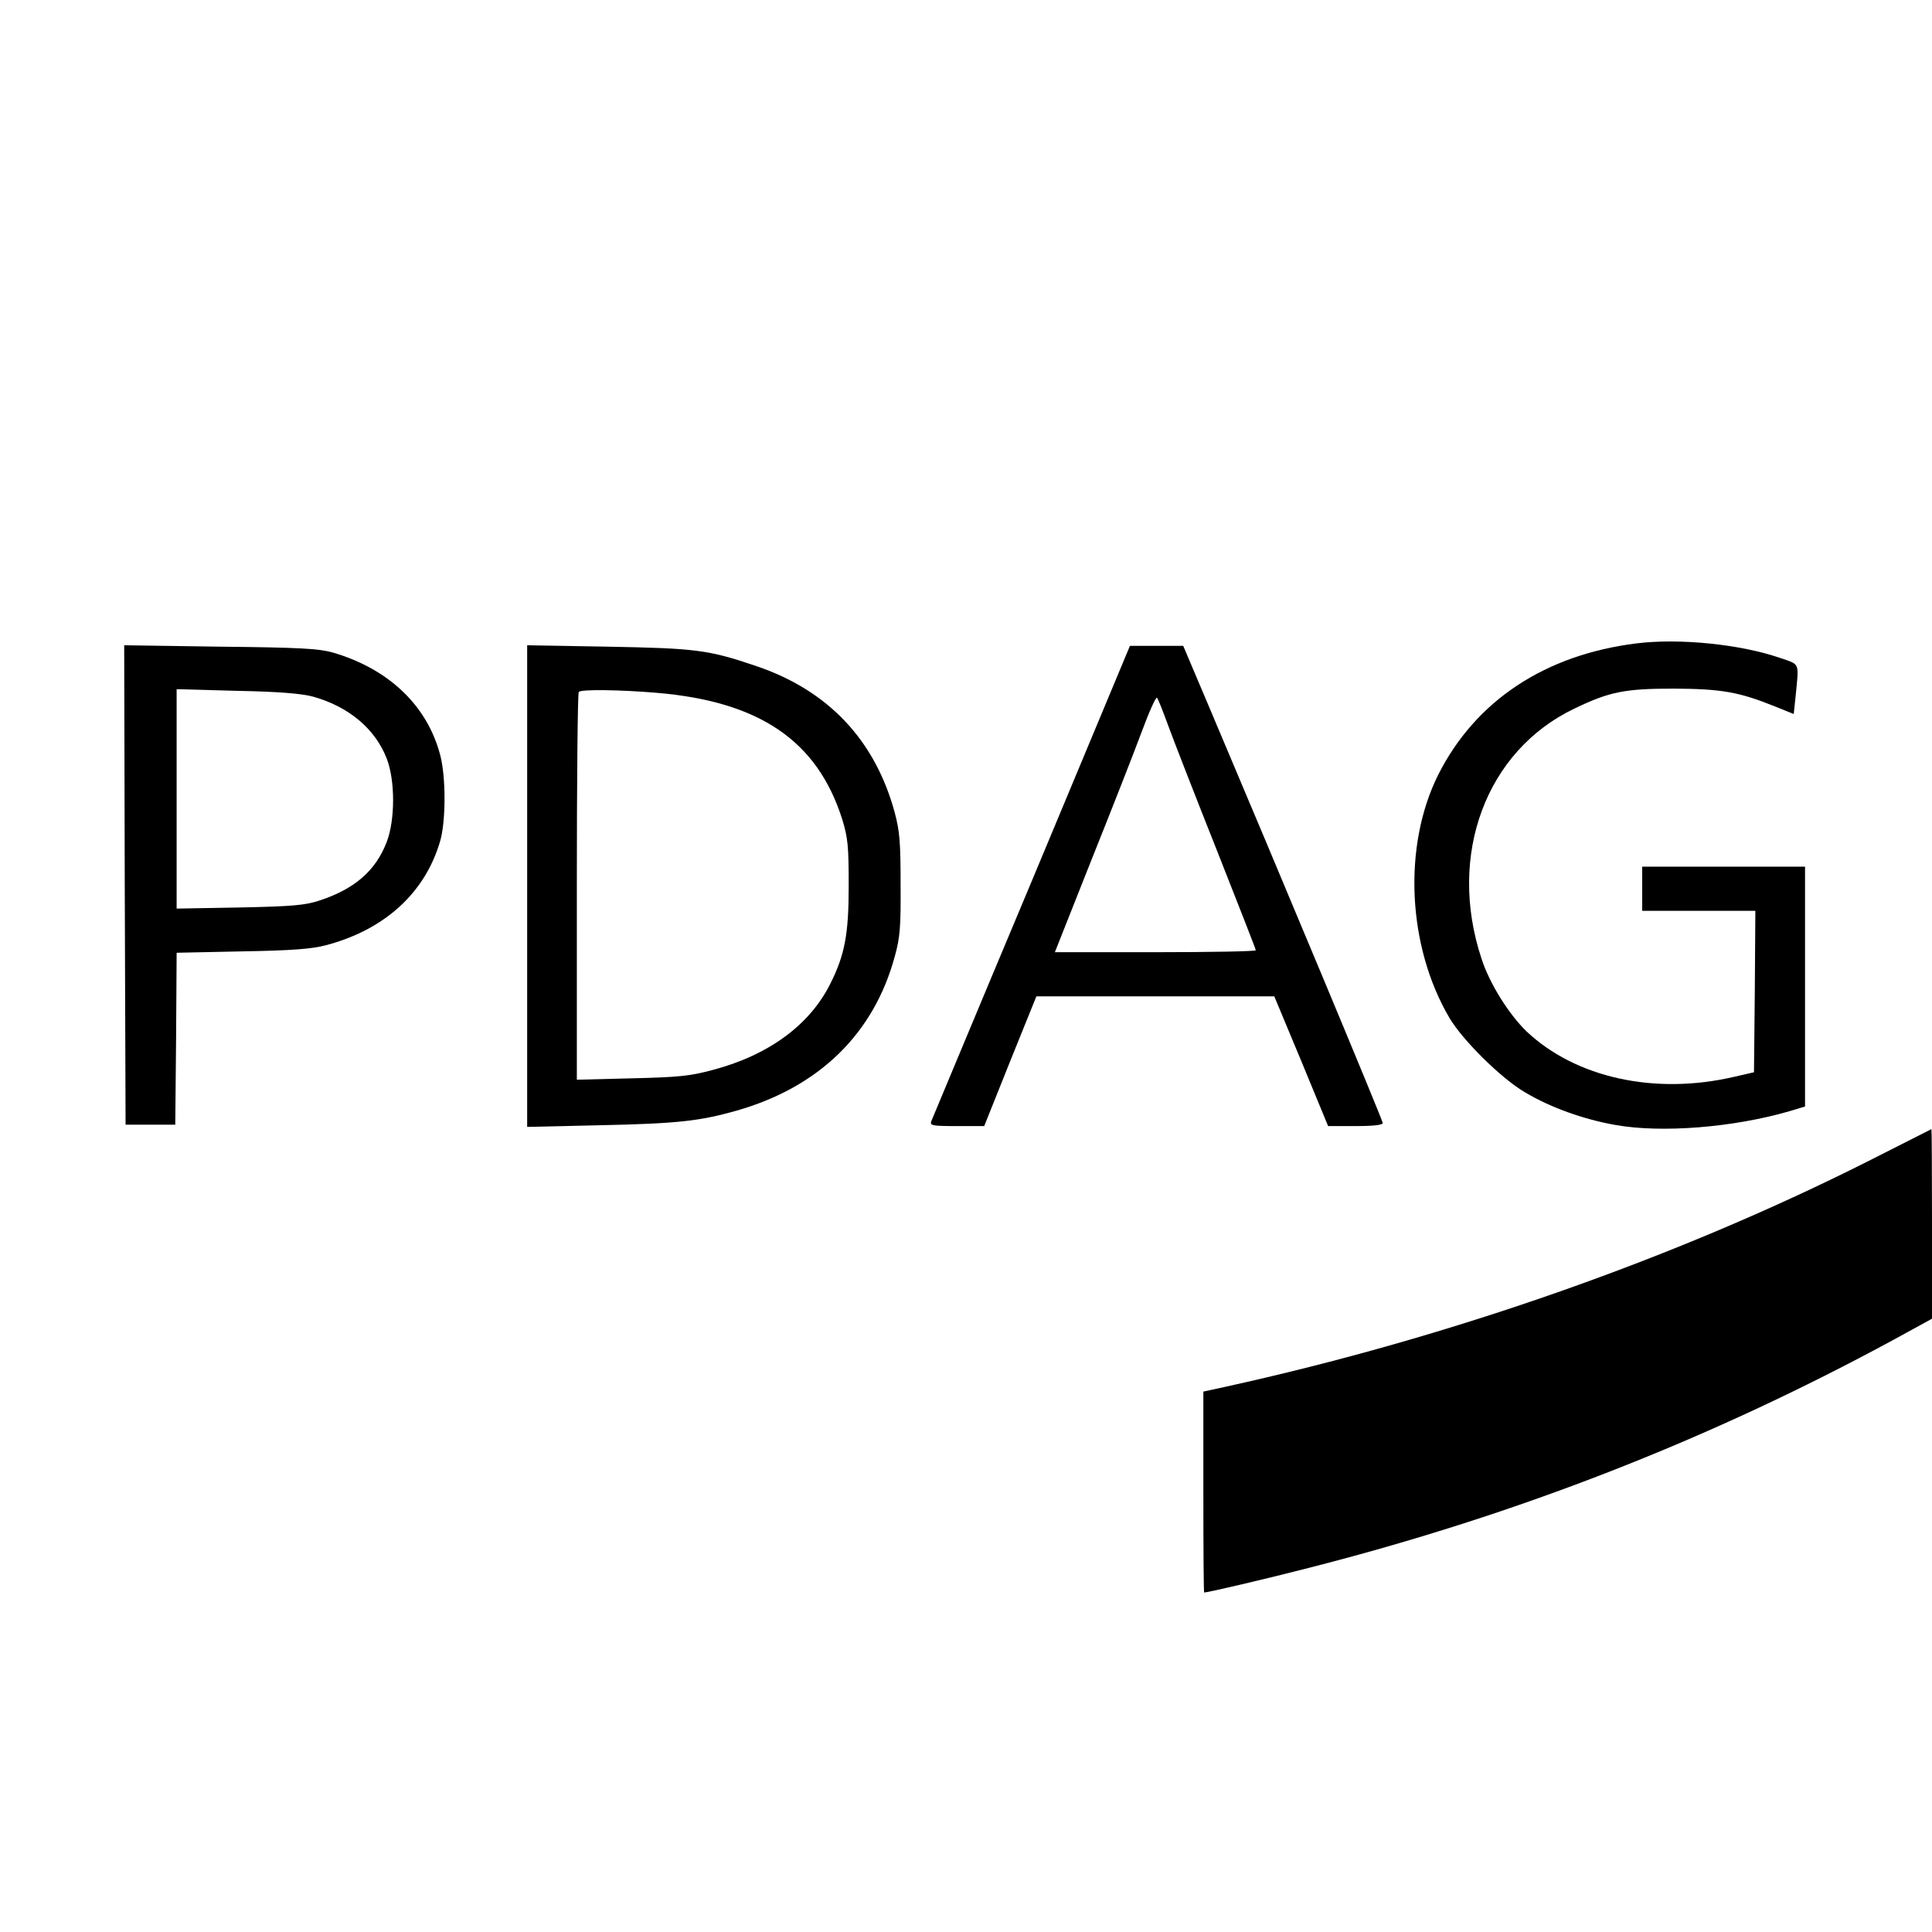 <?xml version="1.0" standalone="no"?>
<!DOCTYPE svg PUBLIC "-//W3C//DTD SVG 20010904//EN"
 "http://www.w3.org/TR/2001/REC-SVG-20010904/DTD/svg10.dtd">
<svg version="1.0" xmlns="http://www.w3.org/2000/svg"
 width="700pt" height="700pt" viewBox="0 0 700 700"
 preserveAspectRatio="xMidYMid meet">
<g transform="translate(0,700) scale(0.1,-0.1)"
fill="#000000" stroke="none">
<path d="M5930 4669 c-332 -41 -584 -208 -719 -476 -129 -258 -112 -621 40
-880 48 -82 190 -222 275 -271 92 -55 213 -98 327 -118 168 -30 428 -9 631 50
l56 17 0 434 0 435 -295 0 -295 0 0 -80 0 -80 205 0 205 0 -2 -292 -3 -293
-74 -17 c-286 -66 -572 -3 -750 165 -64 62 -134 173 -163 263 -125 376 16 754
337 907 127 61 182 72 360 72 173 -1 236 -12 367 -65 l67 -27 7 66 c12 123 17
112 -56 137 -144 50 -365 72 -520 53z"/>
<path d="M452 3793 l3 -868 90 0 90 0 3 311 2 312 238 5 c180 3 253 9 302 22
213 56 359 189 414 375 22 72 22 235 1 314 -47 180 -187 313 -390 372 -50 14
-118 18 -408 21 l-347 5 2 -869z m682 683 c129 -36 225 -116 267 -224 31 -79
31 -223 0 -303 -40 -104 -116 -170 -244 -212 -52 -17 -97 -21 -289 -25 l-228
-4 0 397 0 398 218 -6 c156 -3 234 -10 276 -21z"/>
<path d="M1910 3790 l0 -873 263 6 c282 6 362 15 496 53 298 85 497 278 573
559 19 68 22 106 21 260 0 152 -3 192 -21 260 -71 263 -241 443 -500 531 -176
60 -221 65 -539 71 l-293 5 0 -872z m467 700 c375 -31 585 -174 675 -460 20
-66 23 -95 23 -240 0 -174 -14 -250 -67 -355 -75 -150 -225 -259 -427 -312
-82 -22 -124 -26 -293 -30 l-198 -5 0 699 c0 385 3 703 7 706 9 10 148 8 280
-3z"/>
<path d="M3738 3807 c-197 -469 -360 -861 -364 -870 -5 -15 4 -17 93 -17 l99
0 94 235 95 235 431 0 431 0 98 -235 97 -235 99 0 c66 0 99 4 99 11 0 10 -372
901 -631 1512 l-92 217 -96 0 -97 0 -356 -853z m495 563 c19 -52 98 -255 176
-451 77 -195 141 -358 141 -362 0 -4 -164 -7 -364 -7 l-364 0 132 333 c73 182
155 391 182 464 27 73 52 129 56 125 4 -4 22 -50 41 -102z"/>
<path d="M6765 2791 c-699 -352 -1516 -638 -2327 -816 l-78 -17 0 -364 c0
-200 1 -364 3 -364 13 0 227 50 382 90 756 193 1451 465 2118 827 l137 75 0
344 c0 189 -1 343 -2 343 -2 -1 -107 -54 -233 -118z"/>
</g>
</svg>
